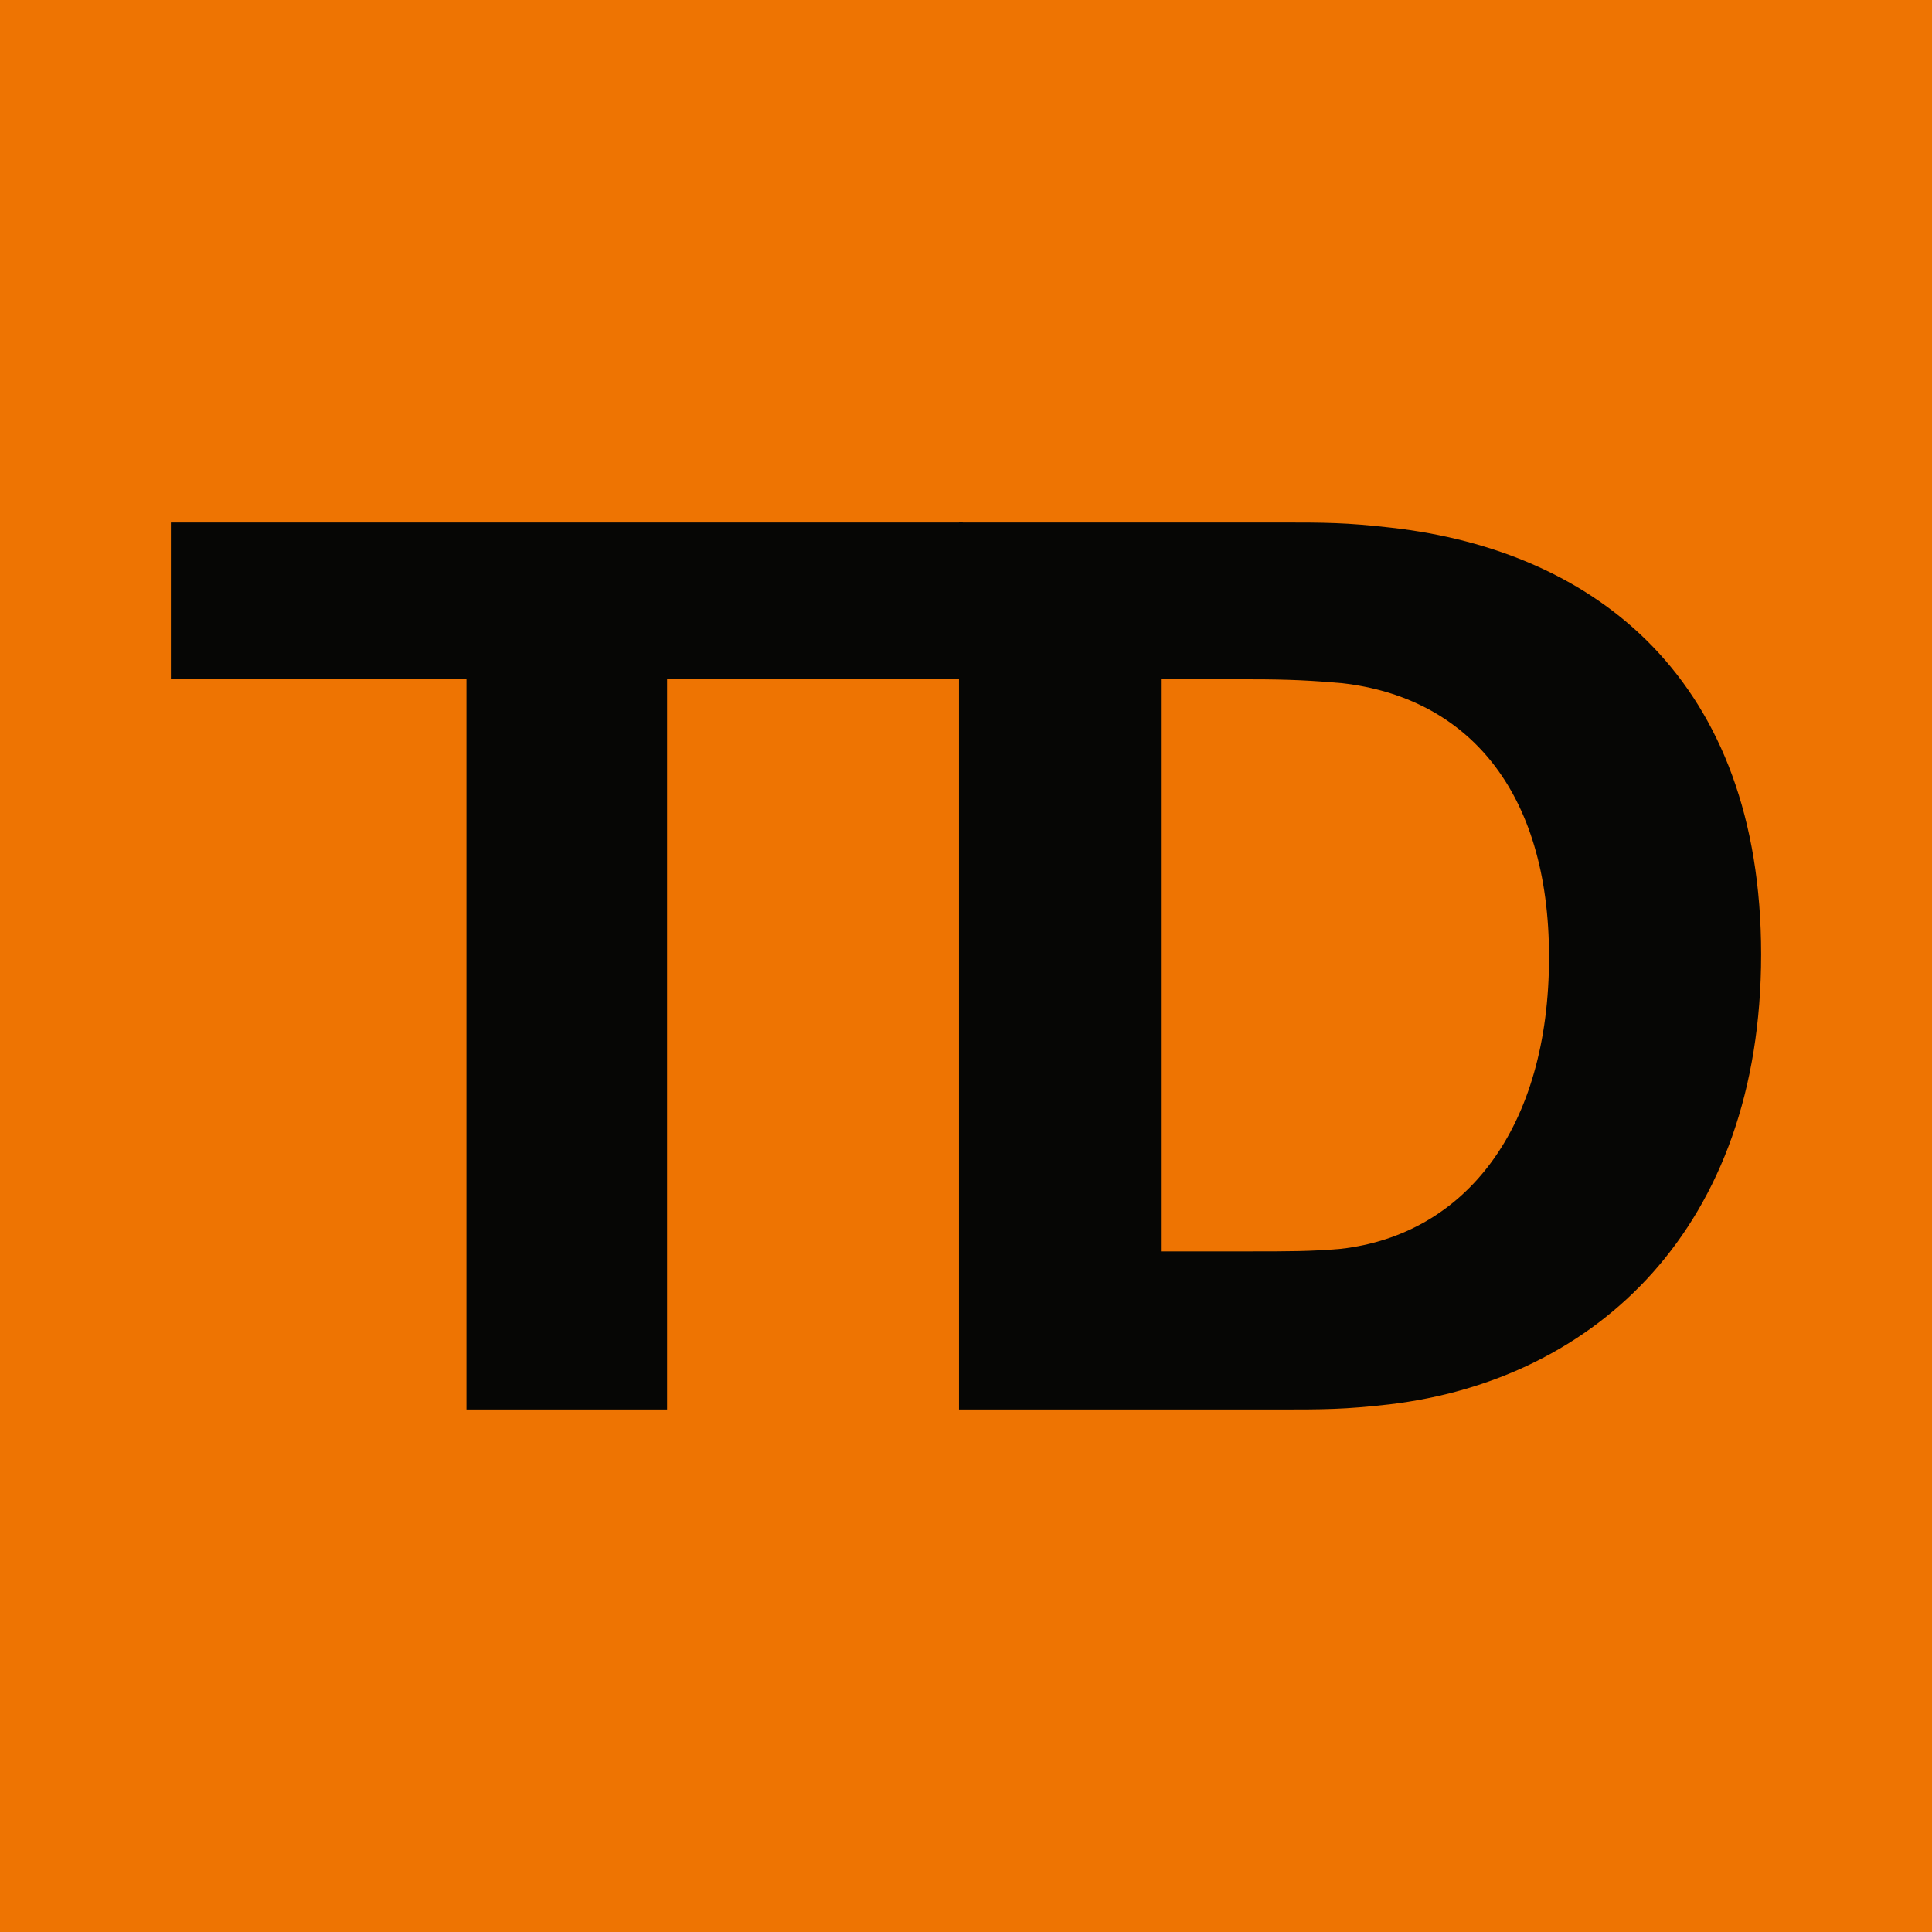 <?xml version="1.0" encoding="utf-8"?>
<!-- Generator: Adobe Illustrator 27.6.1, SVG Export Plug-In . SVG Version: 6.00 Build 0)  -->
<svg version="1.1" id="Слой_1" xmlns="http://www.w3.org/2000/svg" xmlns:xlink="http://www.w3.org/1999/xlink" x="0px" y="0px"
	 viewBox="0 0 180 180" style="enable-background:new 0 0 180 180;" xml:space="preserve">
<style type="text/css">
	.st0{fill-rule:evenodd;clip-rule:evenodd;fill:#EE7402;}
	.st1{fill:#060605;}
</style>
<g>
	<rect class="st0" width="180" height="180"/>
</g>
<g>
	<path class="st1" d="M62.15,63.29v68.03H43.46V63.29H15.92V48.68h73.78v14.61H62.15z"/>
	<path class="st1" d="M164.08,88.92c0,25.51-15.45,39.64-34.61,41.92c-4.19,0.48-6.11,0.48-10.54,0.48H89.35V48.68h29.7
		c4.43,0,6.35,0,10.54,0.48C148.75,51.31,164.08,63.41,164.08,88.92z M144.32,89.16c0-15.57-7.67-24.19-19.28-25.51
		c-2.76-0.24-4.91-0.36-8.38-0.36h-8.5v53.3h8.38c3.47,0,5.63,0,8.38-0.24C136.54,115.03,144.32,105.09,144.32,89.16z"/>
</g>
</svg>
